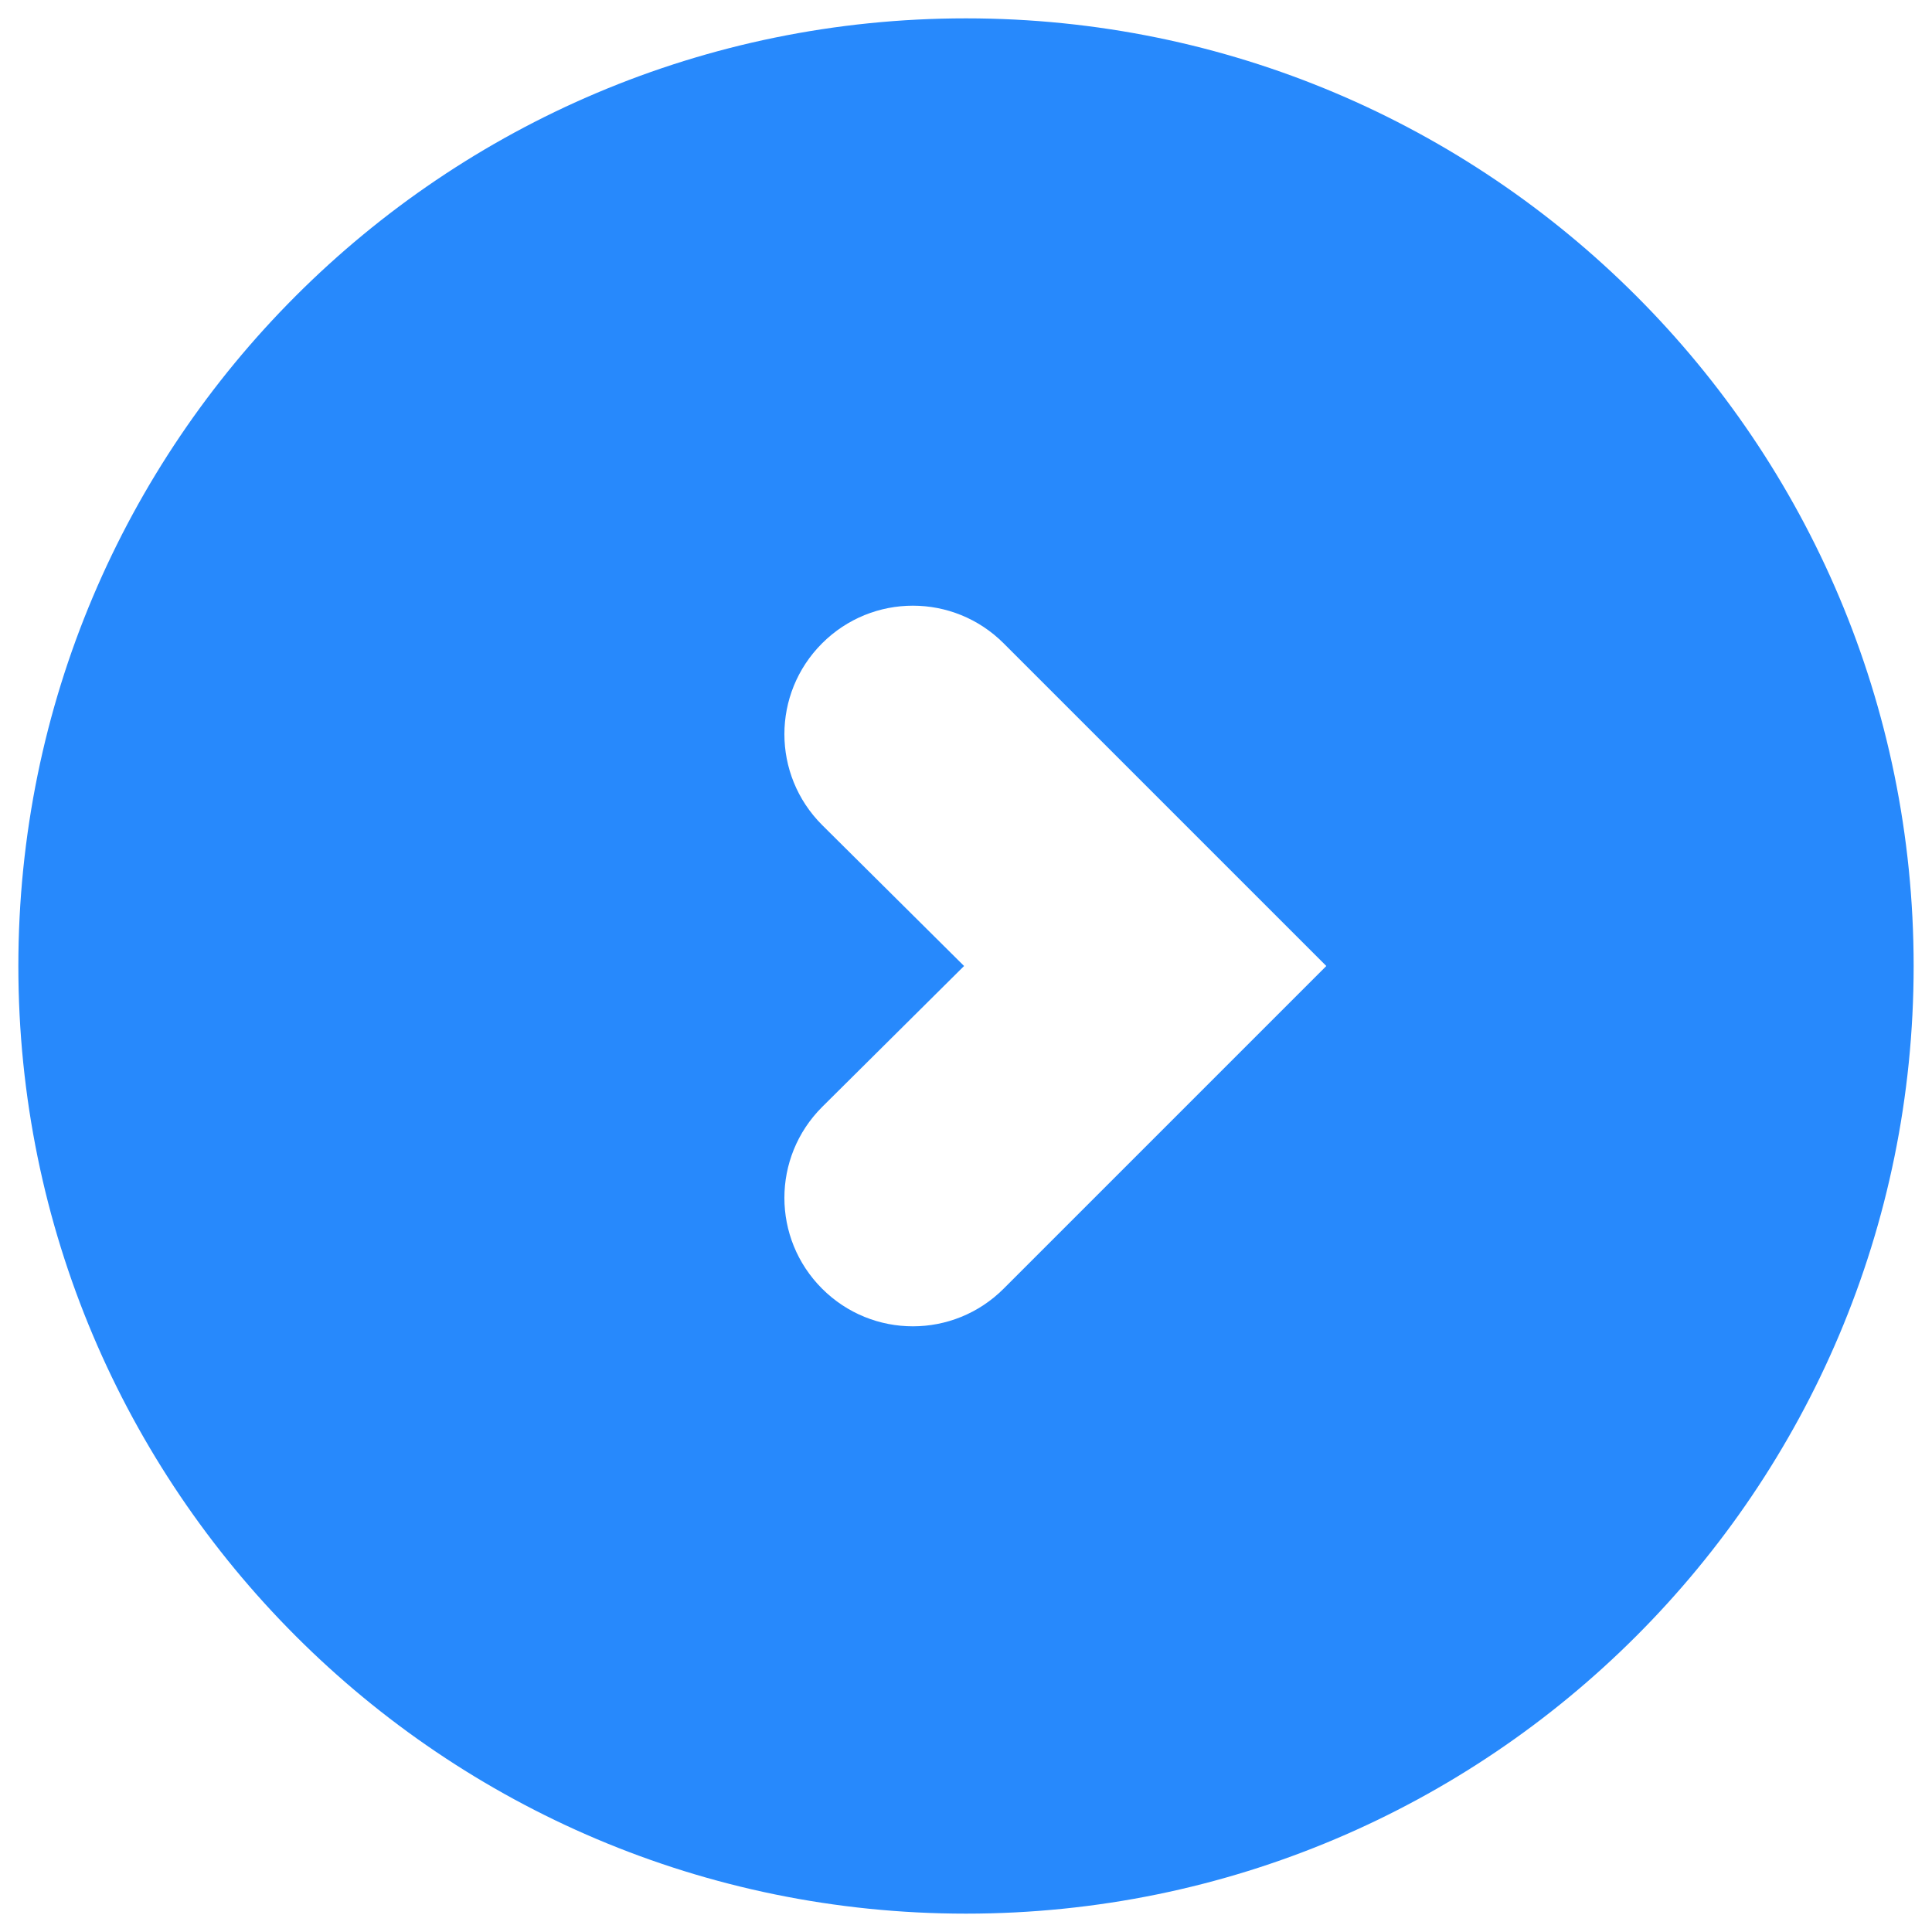 <?xml version="1.0" encoding="utf-8"?>
<!-- Generator: Adobe Illustrator 24.1.2, SVG Export Plug-In . SVG Version: 6.00 Build 0)  -->
<svg version="1.1" id="Calque_1" xmlns="http://www.w3.org/2000/svg" xmlns:xlink="http://www.w3.org/1999/xlink" x="0px" y="0px"
	 viewBox="0 0 200 200" style="enable-background:new 0 0 200 200;" xml:space="preserve">
<style type="text/css">
	.st0{fill:#2789FC;}
</style>
<path id="Tracé_387" class="st0" d="M100,1.9C45.8,1.9,1.9,45.8,1.9,100s43.9,98.1,98.1,98.1s98.1-43.9,98.1-98.1l0,0
	C198.1,45.8,154.2,1.9,100,1.9z M118.5,118.8l-14.6,14.6c-5.2,5.2-13.6,5.2-18.8,0l0,0c-5.2-5.2-5.2-13.6,0-18.8L99.8,100L85.1,85.4
	c-5.2-5.2-5.2-13.6,0-18.8l0,0c5.2-5.2,13.6-5.2,18.8,0l14.6,14.6l18.8,18.8L118.5,118.8z"/>
</svg>
